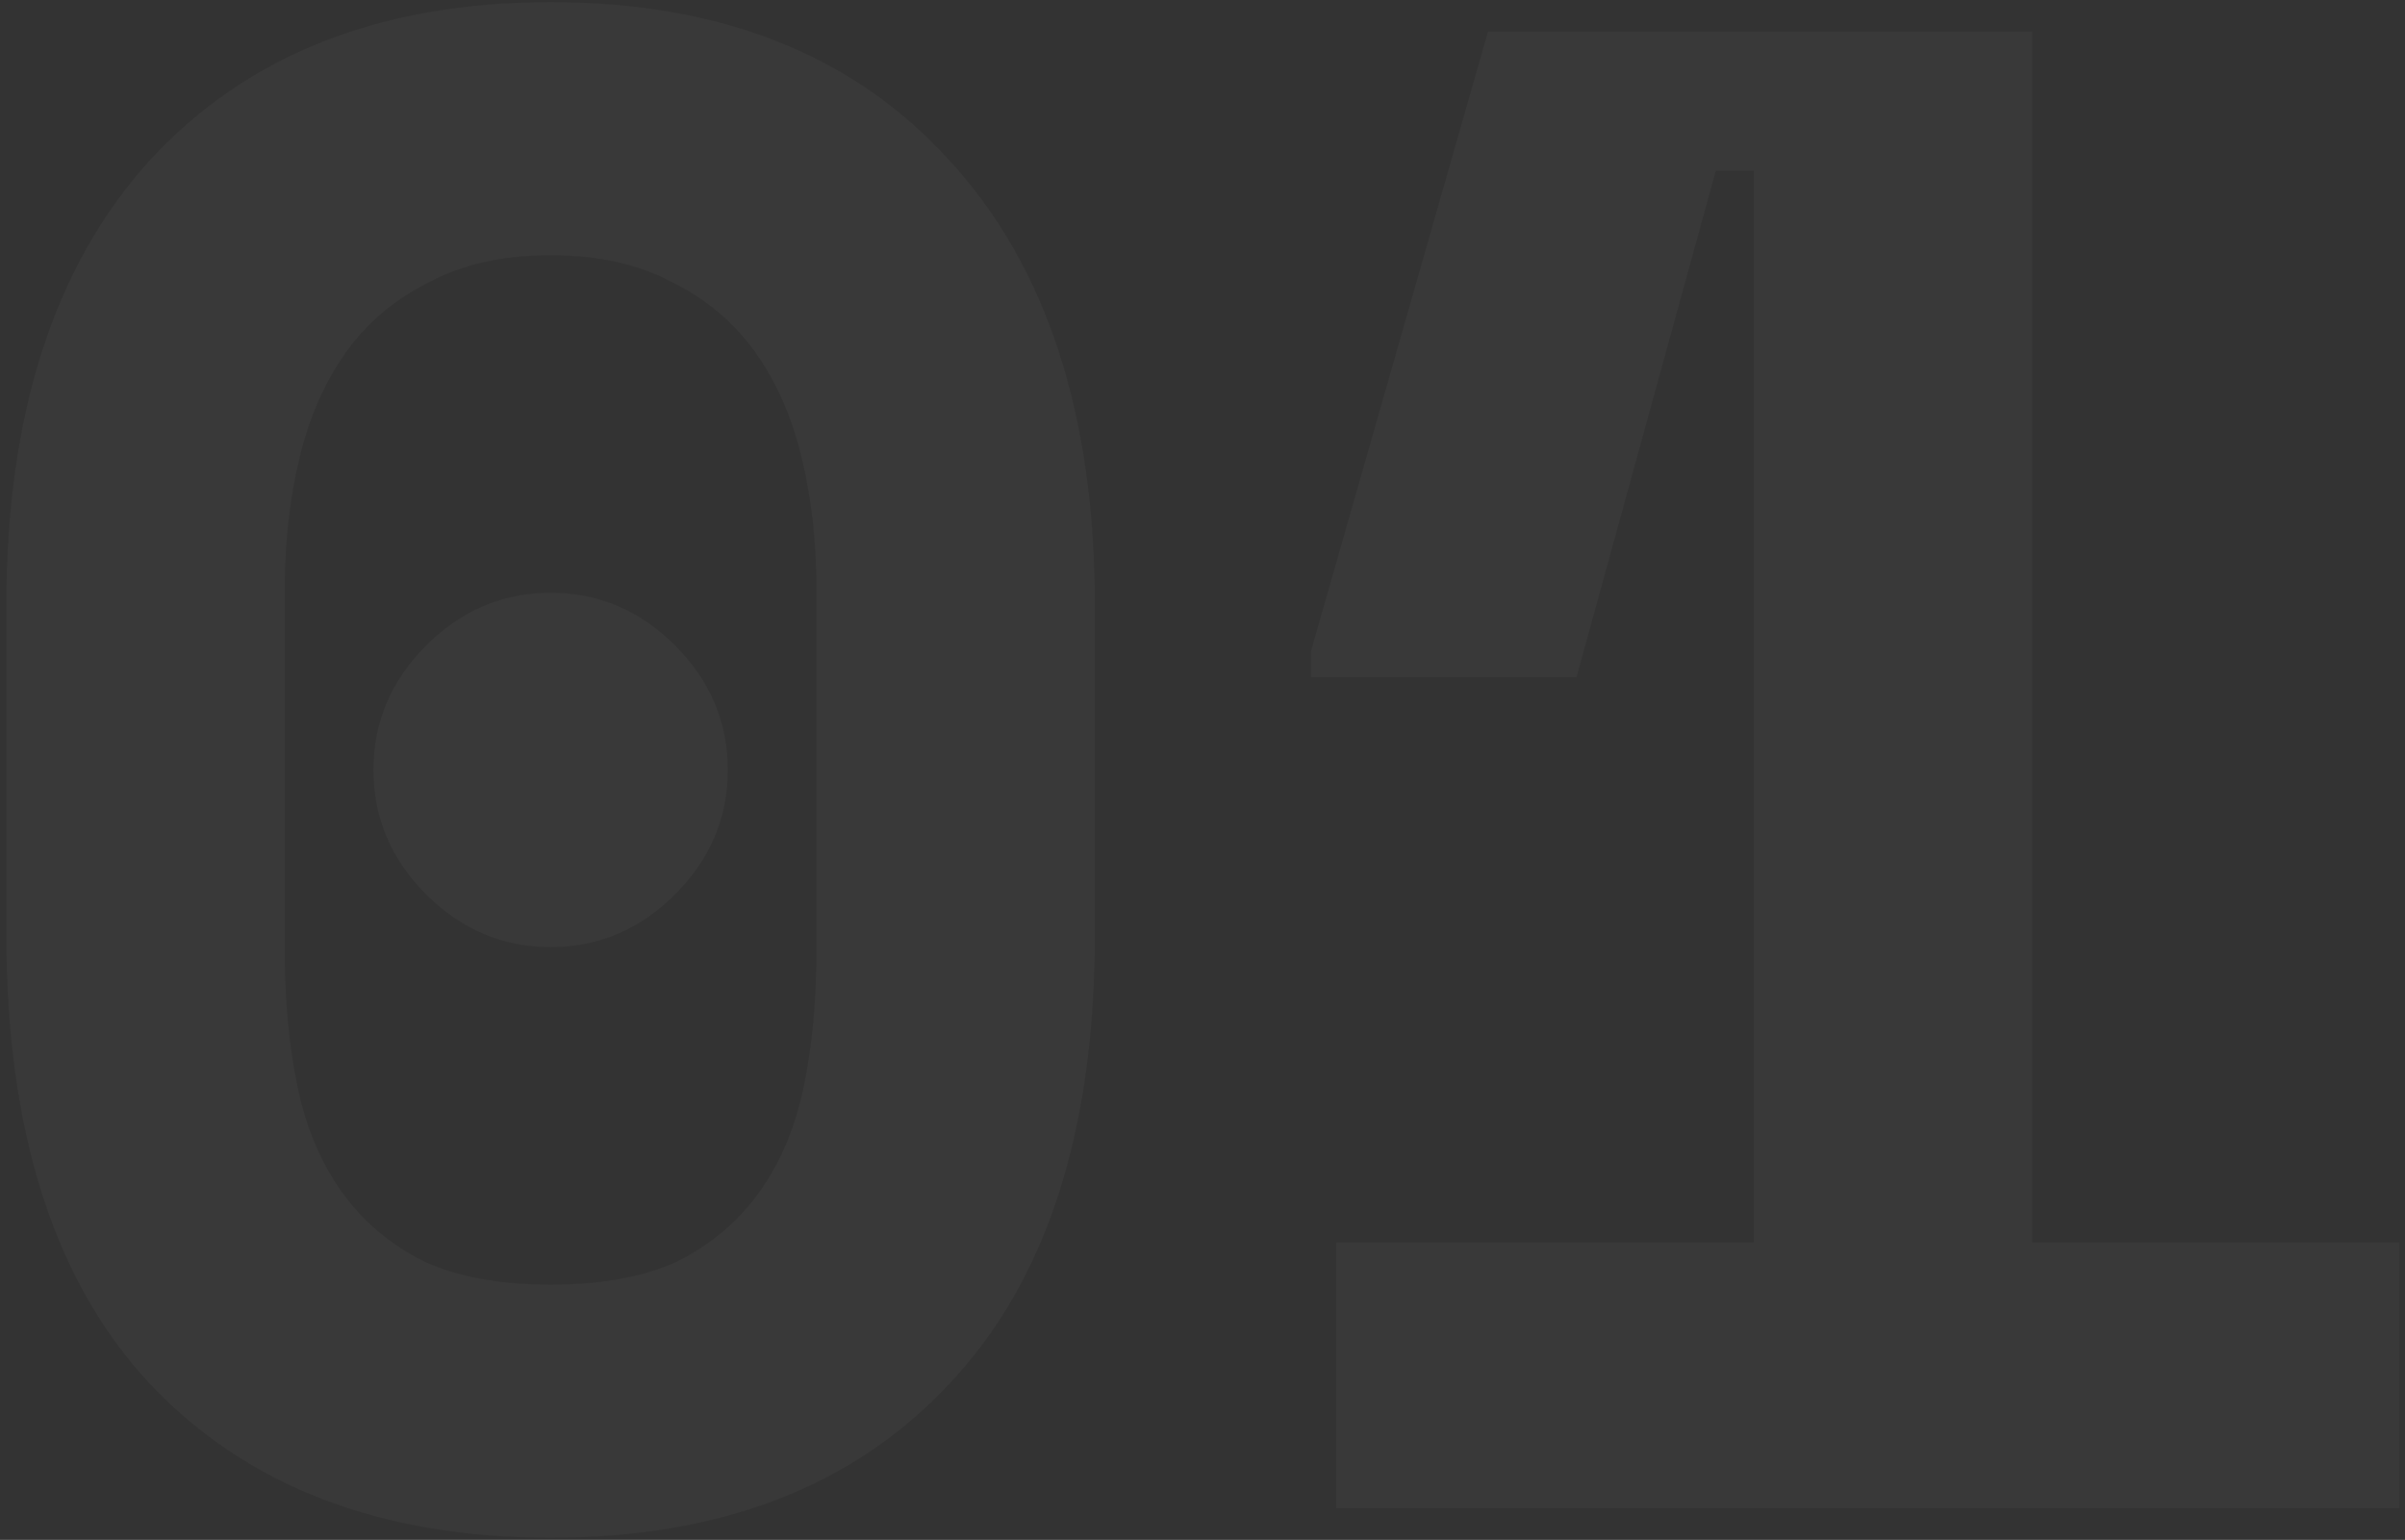 <svg width="228" height="146" fill="none" xmlns="http://www.w3.org/2000/svg"><rect width="100%" height="100%" fill="#333333" stroke="none"/><path opacity=".03" d="M35.4 73c0-4.533 1.667-8.467 5-11.8s7.267-5 11.8-5 8.467 1.667 11.8 5 5 7.267 5 11.8-1.667 8.467-5 11.8-7.267 5-11.8 5-8.467-1.667-11.8-5-5-7.267-5-11.8zM.6 57.4c0-18.133 4.533-32.2 13.6-42.2 9.2-10 21.867-15 38-15s28.733 5 37.8 15c9.2 10 13.8 24.067 13.8 42.2v31.2c0 18.667-4.6 32.867-13.8 42.6-9.067 9.733-21.667 14.6-37.8 14.6-16.133 0-28.8-4.867-38-14.6C5.133 121.467.6 107.267.6 88.6V57.4zm51.6 64.4c4.8 0 8.8-.733 12-2.2 3.2-1.6 5.8-3.8 7.8-6.6s3.4-6.133 4.2-10c.8-3.867 1.2-8.133 1.2-12.8V55.8c0-4.4-.467-8.533-1.4-12.4-.933-3.867-2.4-7.2-4.4-10-2-2.8-4.6-5-7.8-6.6-3.2-1.733-7.067-2.6-11.6-2.6-4.533 0-8.4.867-11.6 2.6-3.2 1.6-5.8 3.8-7.8 6.6s-3.467 6.133-4.4 10c-.933 3.867-1.4 8-1.4 12.4v34.4c0 4.667.4 8.933 1.2 12.8.8 3.867 2.2 7.2 4.2 10s4.6 5 7.8 6.6c3.2 1.467 7.2 2.2 12 2.2zm114.061-4V16.2h-3.6l-13.2 48h-25.2v-2.4l16.8-58.8h51.6v114.8h34.8V143h-100.8v-25.2h39.6z" fill="#fff"/></svg>
